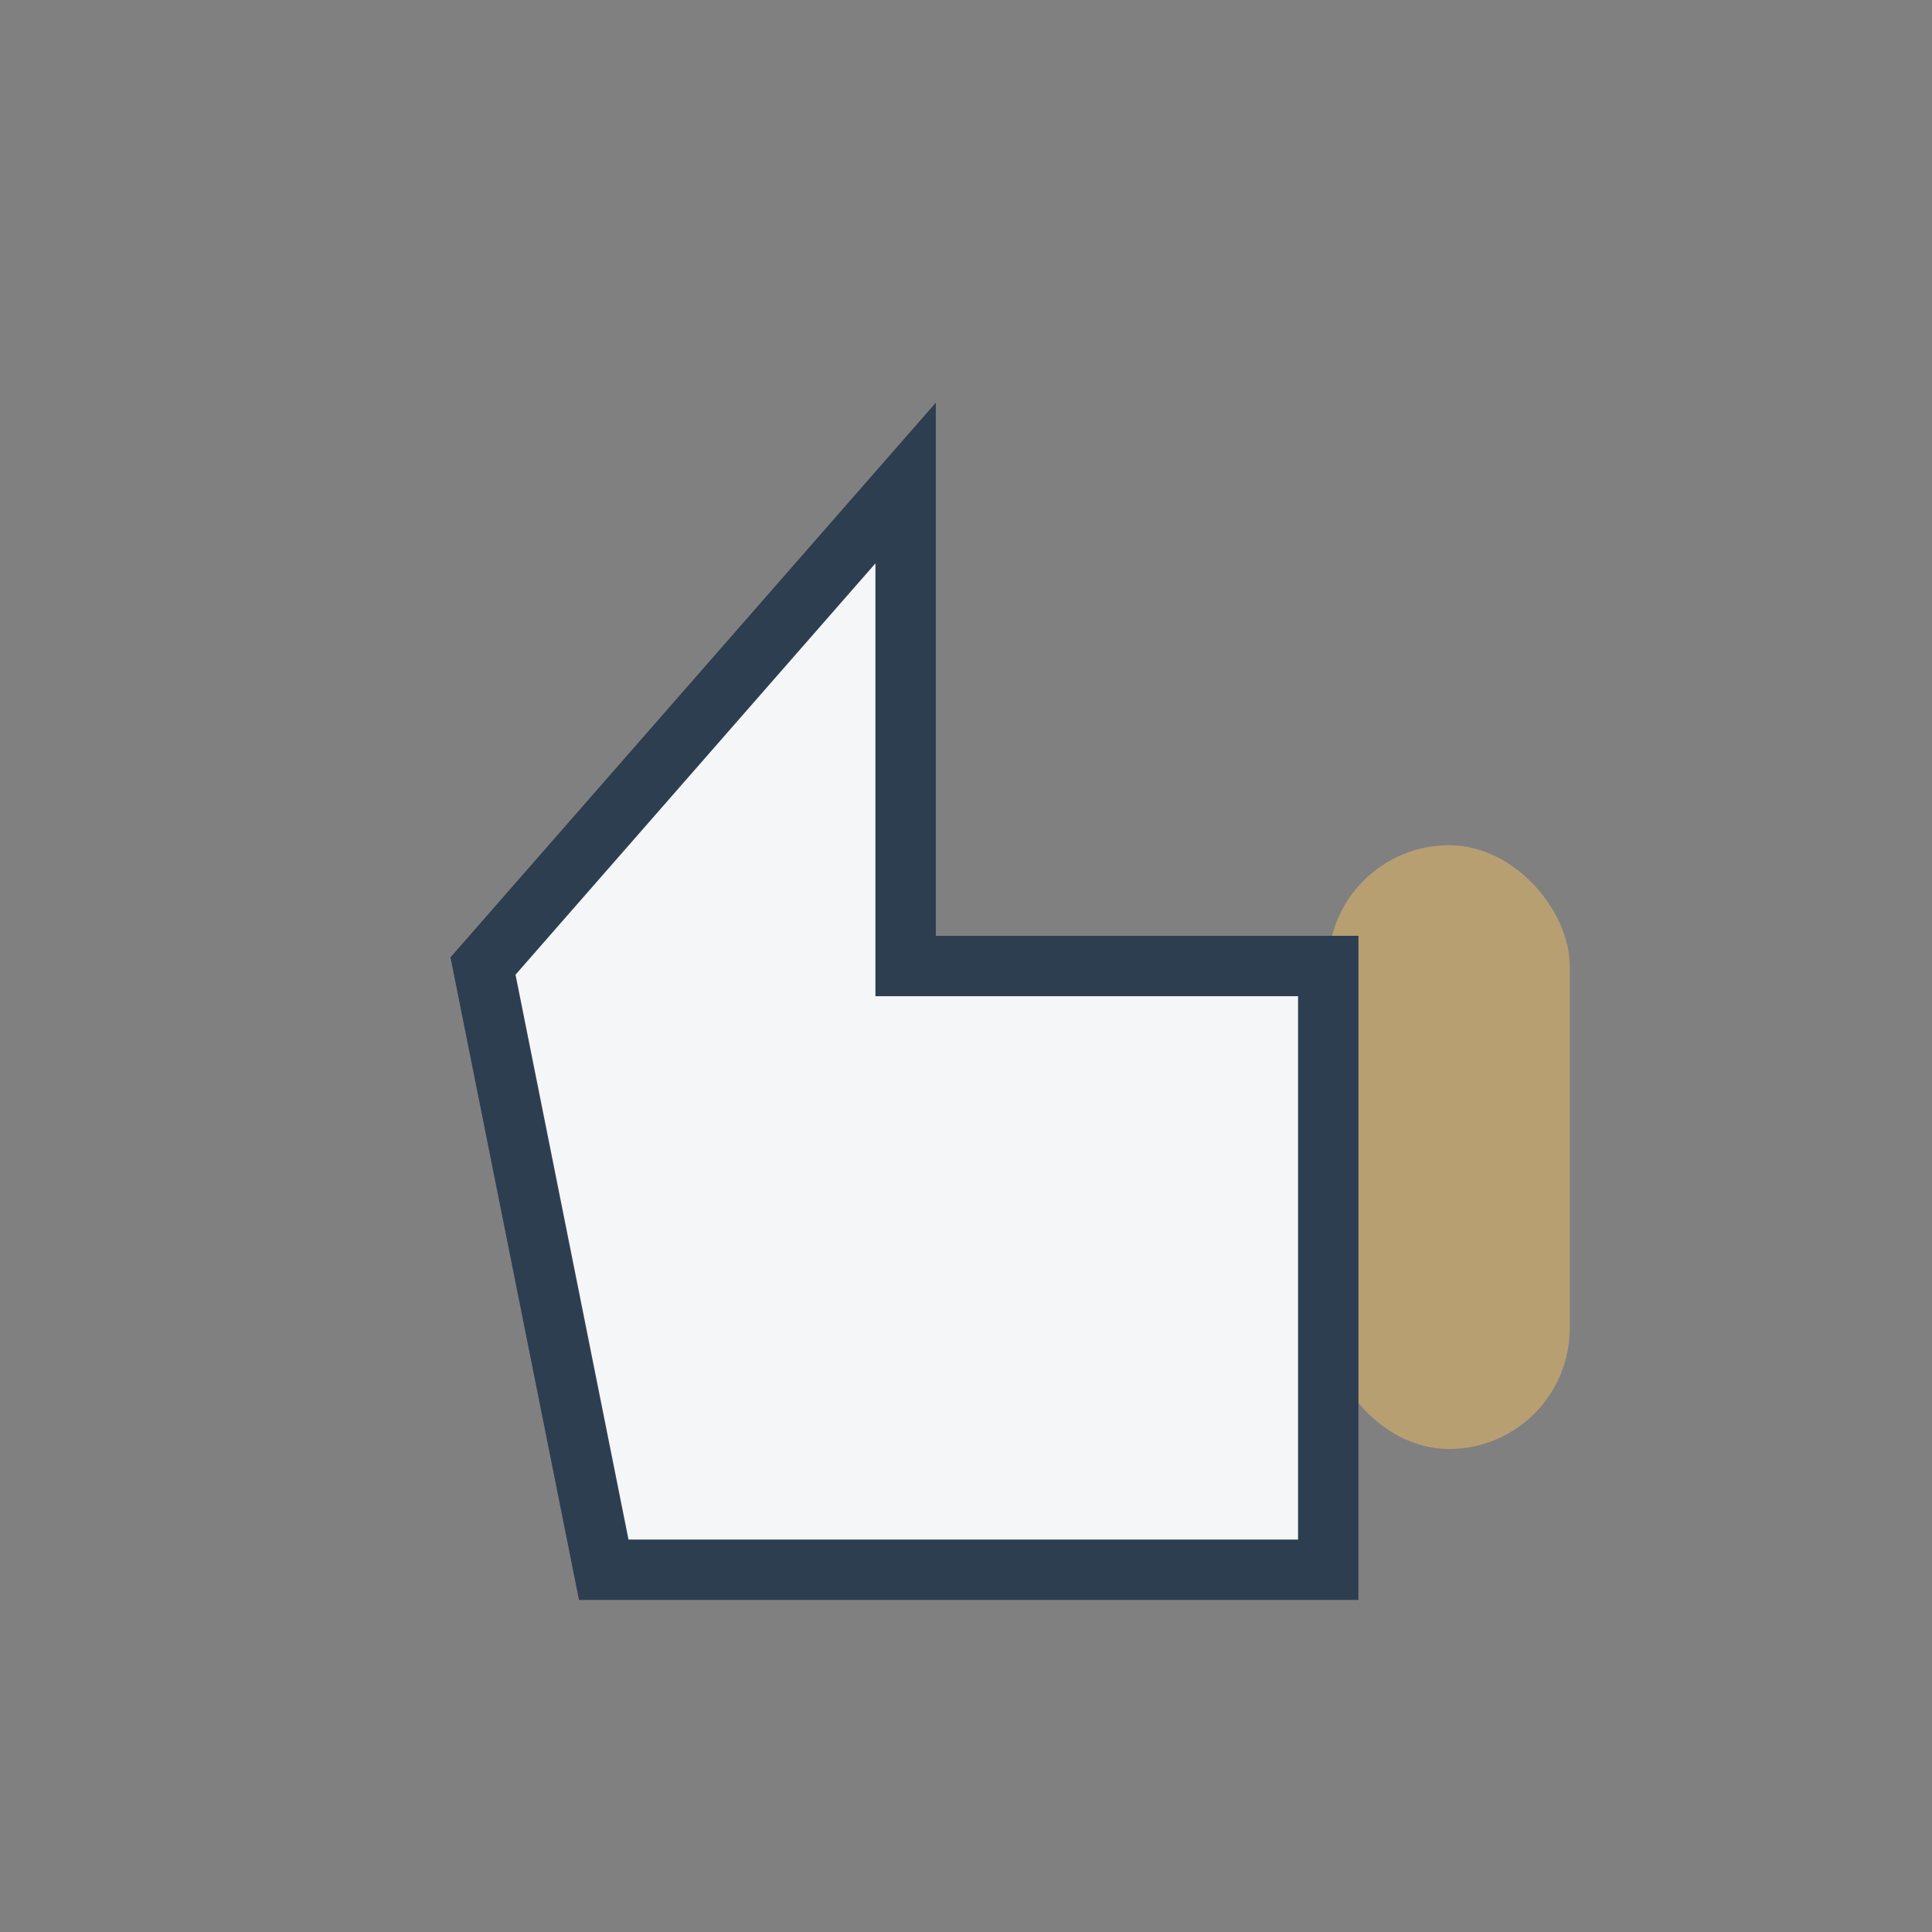 <?xml version="1.0" encoding="UTF-8"?>
<svg xmlns="http://www.w3.org/2000/svg" width="32" height="32" viewBox="0 0 32 32"><rect x="0" y="0" width="32" height="32" fill="#808080" stroke="none"/><rect x="22" y="14" width="4" height="10" rx="2" fill="#B89F72"/><path d="M8 16l7-8v8h7v10h-12z" fill="#F4F6F8" stroke="#2D3E50" stroke-width="1"/></svg>